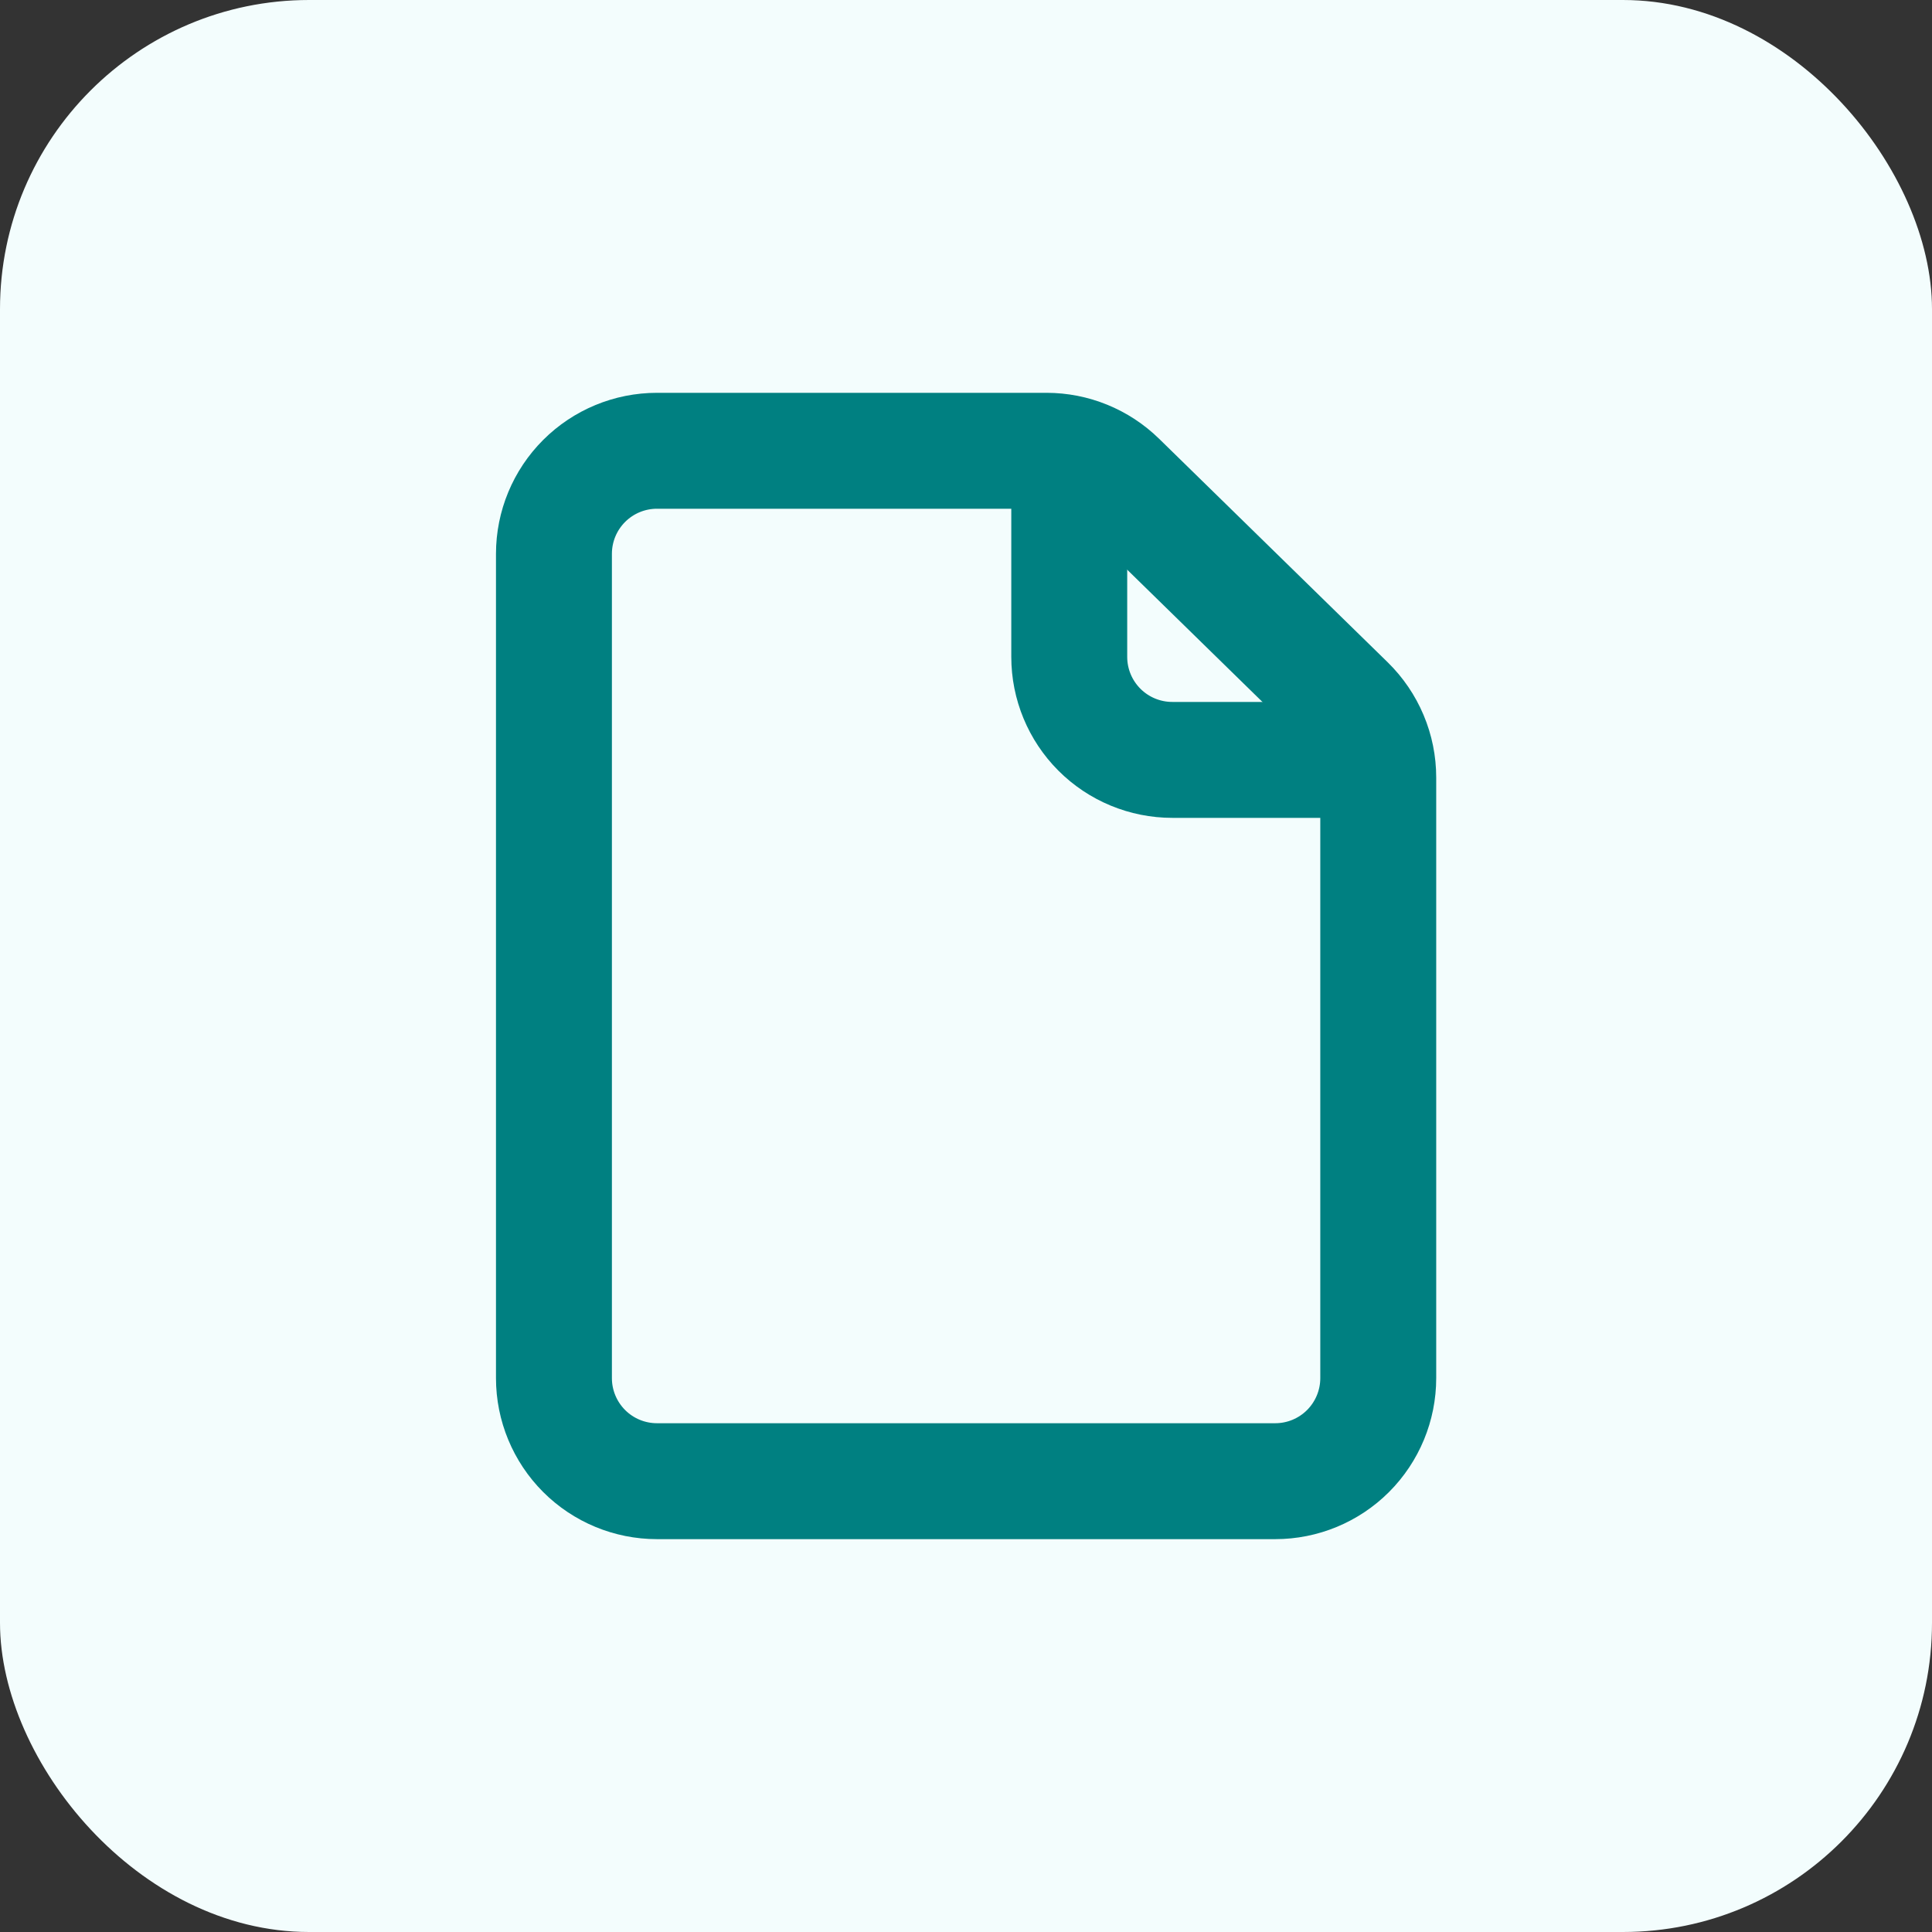 <svg width="50" height="50" viewBox="0 0 50 50" fill="none" xmlns="http://www.w3.org/2000/svg">
<rect x="0" y="0" width="50" height="50" fill="#333333" stroke="none"/>
<rect width="50" height="50" rx="8" fill="#F3FDFD"/>
<path d="M14.336 14.333V35.666C14.336 36.373 14.617 37.051 15.117 37.552C15.617 38.052 16.295 38.333 17.003 38.333H33.003C33.71 38.333 34.388 38.052 34.888 37.552C35.388 37.051 35.669 36.373 35.669 35.666V20.122C35.669 19.767 35.598 19.415 35.46 19.088C35.322 18.76 35.121 18.464 34.867 18.215L28.947 12.426C28.448 11.939 27.779 11.666 27.083 11.666H17.003C16.295 11.666 15.617 11.947 15.117 12.447C14.617 12.947 14.336 13.625 14.336 14.333Z" stroke="#008081" stroke-width="3" stroke-linecap="round" stroke-linejoin="round"/>
<path d="M27.672 11.666V16.999C27.672 17.707 27.953 18.385 28.453 18.885C28.953 19.385 29.631 19.666 30.338 19.666H35.672" stroke="#008081" stroke-width="3" stroke-linejoin="round"/>
</svg>
